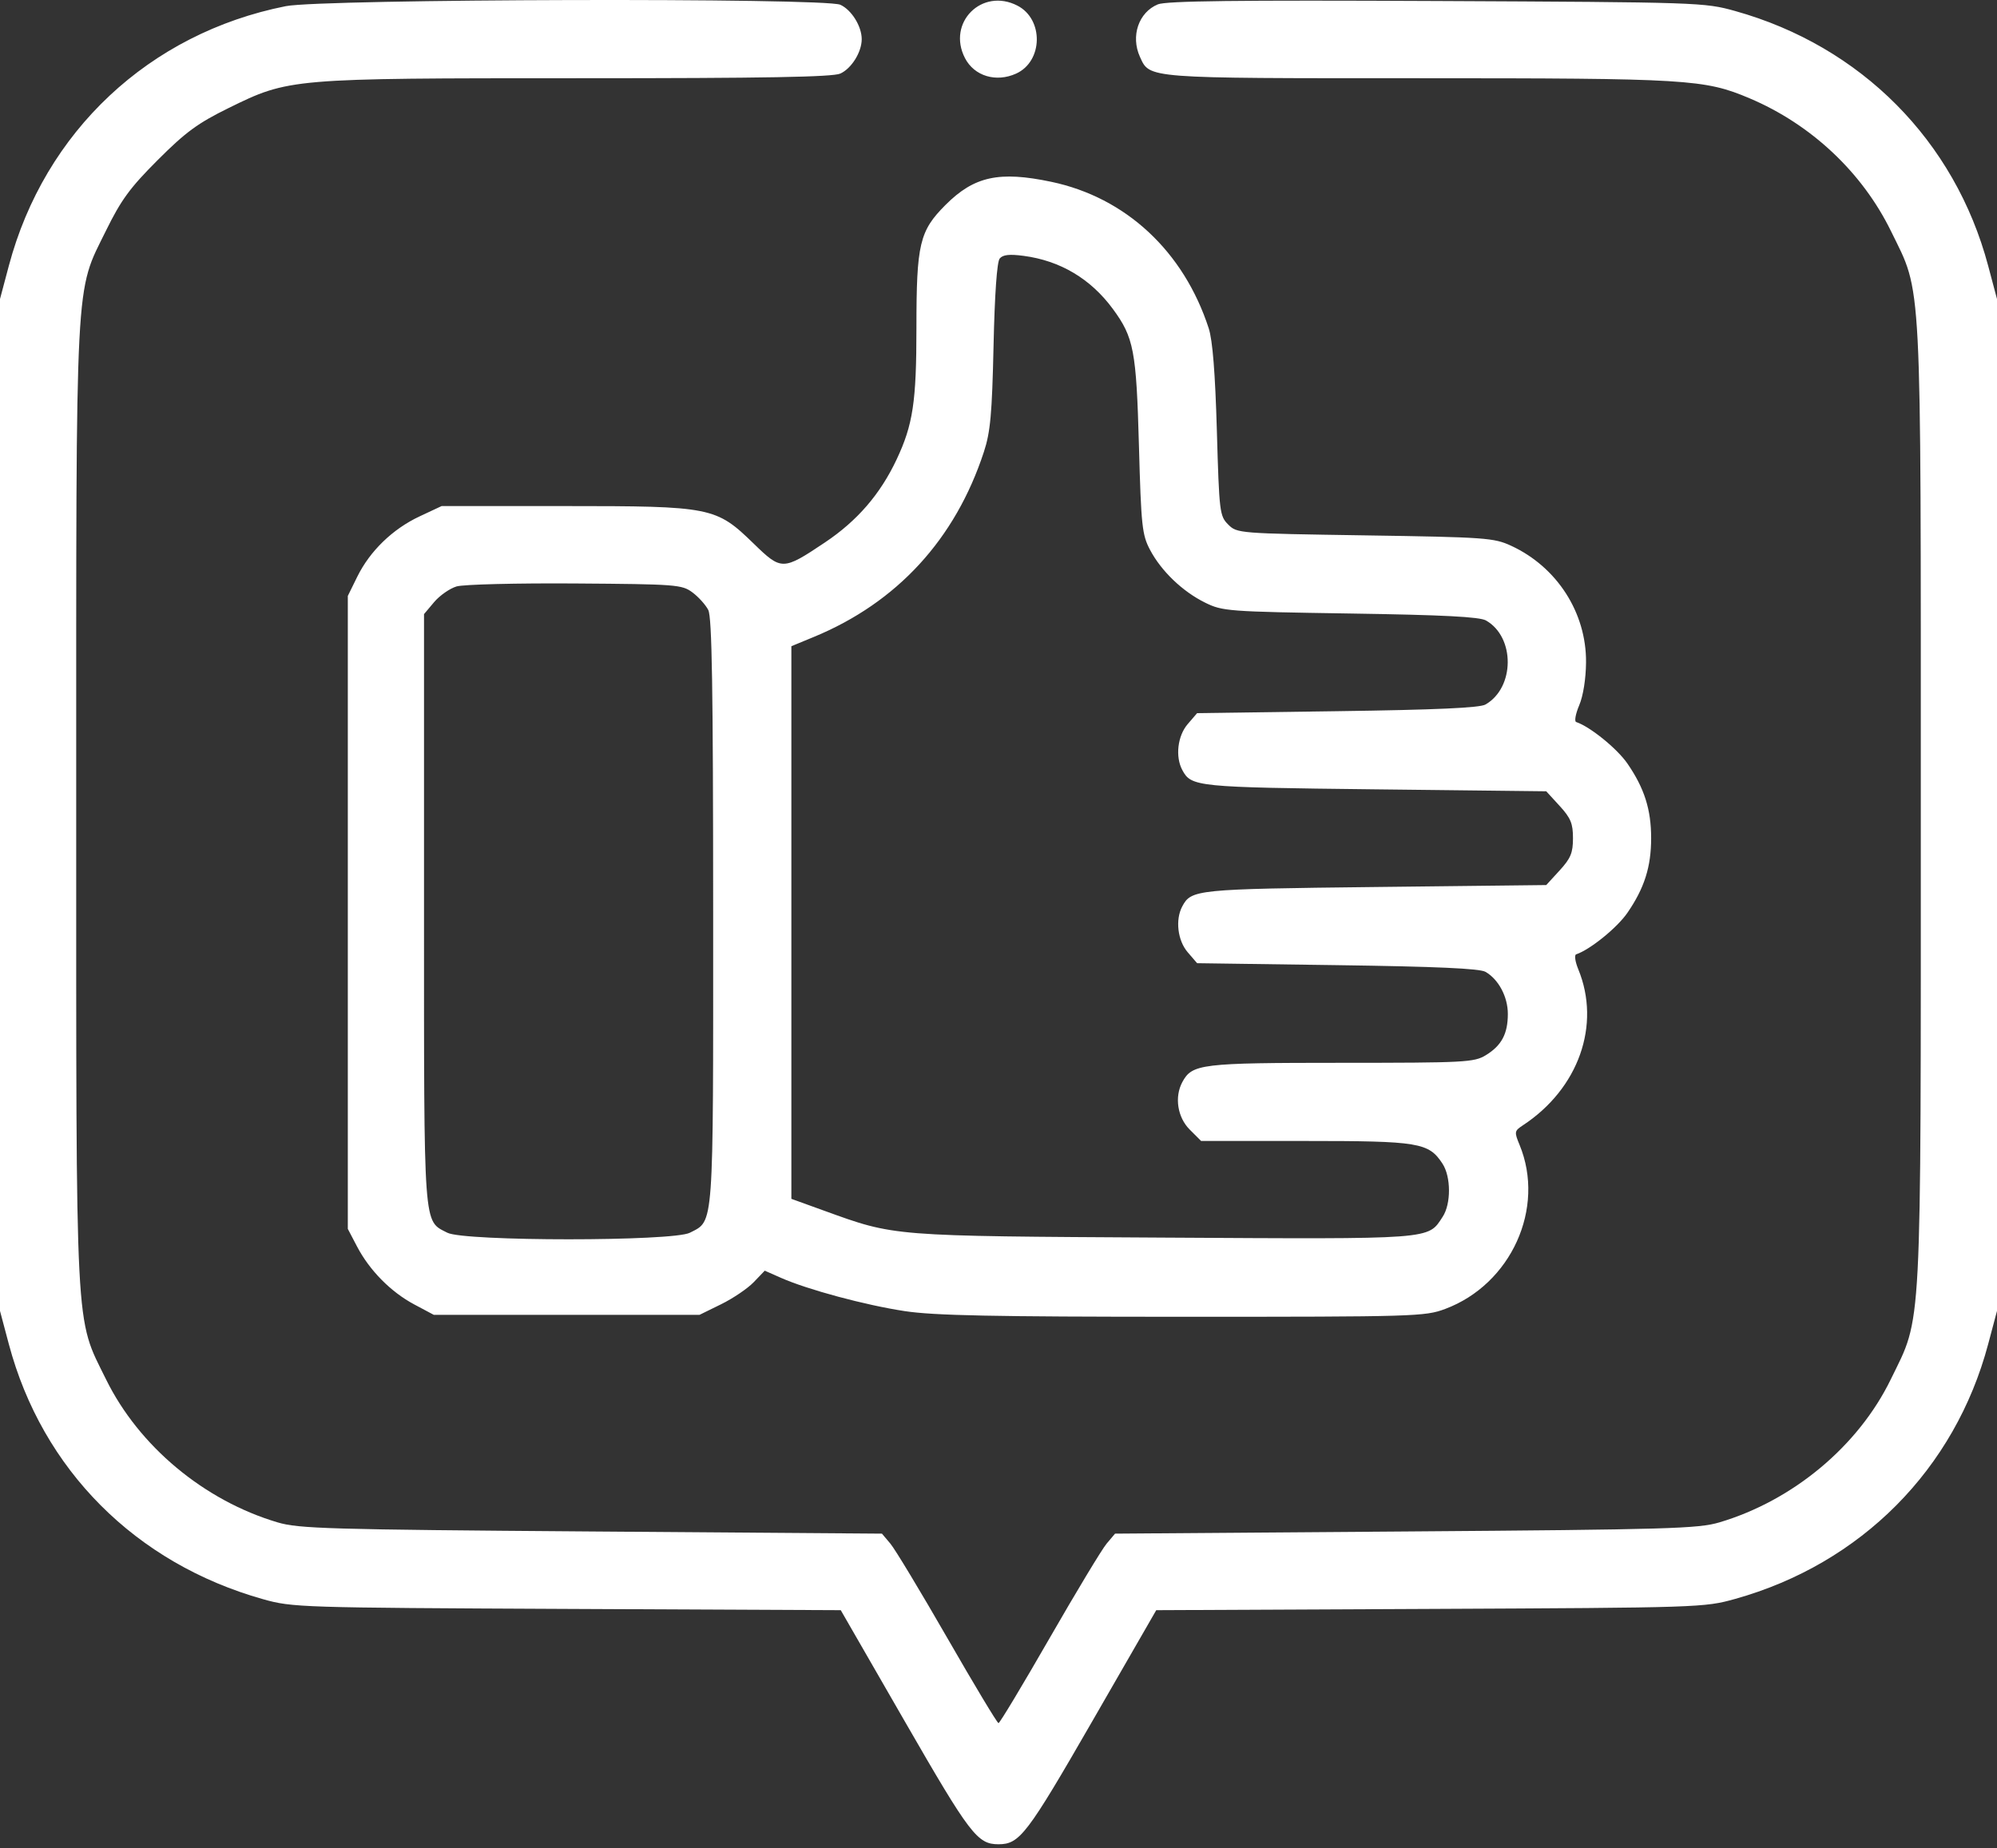 <?xml version="1.0" encoding="UTF-8"?> <svg xmlns="http://www.w3.org/2000/svg" width="511" height="473" viewBox="0 0 511 473" fill="none"><rect x="0" y="0" width="511" height="473" fill="#333333" stroke="none"/> <path fill-rule="evenodd" clip-rule="evenodd" d="M215.028 1.219C217.894 2.525 220.5 6.718 220.5 10.024C220.5 13.33 217.894 17.523 215.028 18.829C213.082 19.716 195.814 20.024 148.041 20.024C74.242 20.024 73.965 20.048 58.5 27.649C50.615 31.525 47.537 33.781 40.397 40.921C33.257 48.061 31.001 51.139 27.125 59.024C19.137 75.276 19.5 68.273 19.5 206.024C19.5 343.775 19.137 336.772 27.125 353.024C35.535 370.133 52.203 384.04 71 389.631C76.443 391.25 83.898 391.467 151.337 391.97L225.675 392.524L227.837 395.087C229.027 396.496 235.608 407.409 242.462 419.337C249.316 431.265 255.183 441.024 255.5 441.024C255.817 441.024 261.684 431.265 268.538 419.337C275.392 407.409 281.973 396.496 283.163 395.087L285.325 392.524L359.663 391.97C427.102 391.467 434.557 391.25 440 389.631C458.841 384.027 475.527 370.089 483.825 353.024C491.886 336.445 491.5 343.839 491.5 206.024C491.5 68.306 491.876 75.554 483.884 59.184C476.527 44.117 463.435 31.814 447.665 25.15C436.143 20.281 431.894 20.024 362.862 20.024C292.905 20.024 294.235 20.126 291.695 14.552C289.277 9.246 291.351 3.157 296.27 1.119C298.411 0.232 316.409 0.015 367.567 0.258C434.855 0.578 436.134 0.62 444 2.819C476.201 11.821 500.221 36.014 508.738 68.024L511 76.524V206.024V335.524L508.738 344.024C500.221 376.033 476.207 400.221 444 409.23C436.122 411.433 434.933 411.472 365.933 411.79L295.865 412.112L279.433 440.649C262.79 469.551 260.904 472.024 255.5 472.024C250.096 472.024 248.21 469.551 231.567 440.649L215.135 412.112L145.067 411.79C76.736 411.475 74.809 411.414 67.302 409.3C34.691 400.118 10.81 376.15 2.262 344.024L0 335.524V206.024V76.524L2.262 68.024C11.417 33.614 38.179 8.522 73.133 1.577C82.518 -0.288 211.009 -0.612 215.028 1.219ZM260.355 1.449C267.104 4.939 266.902 15.697 260.028 18.829C254.897 21.167 249.305 19.481 246.925 14.879C242.231 5.802 251.278 -3.245 260.355 1.449ZM269 46.531C288.087 50.546 302.887 64.318 309.29 84.024C310.286 87.091 310.951 95.442 311.376 110.249C311.975 131.103 312.091 132.066 314.276 134.249C316.528 136.501 316.886 136.529 349.276 137.024C380.126 137.495 382.268 137.648 386.676 139.685C398.416 145.111 405.945 156.832 405.842 169.524C405.808 173.736 405.112 178.111 404.096 180.508C403.166 182.7 402.816 184.629 403.317 184.796C406.867 185.98 413.796 191.594 416.428 195.42C420.77 201.73 422.5 207.174 422.5 214.524C422.5 221.874 420.77 227.318 416.428 233.628C413.796 237.454 406.867 243.068 403.317 244.252C402.816 244.419 403.052 246.123 403.842 248.04C409.728 262.322 403.942 278.648 389.67 288.024C387.5 289.449 387.458 289.698 388.832 293.024C395.515 309.202 386.675 328.699 369.792 335.016C364.63 336.947 362.066 337.024 302.712 337.018C254.025 337.013 238.995 336.708 231.5 335.569C221.386 334.033 206.693 330.082 199.844 327.056L195.687 325.219L192.874 328.155C191.327 329.77 187.572 332.314 184.53 333.808L179 336.524H145H111L106 333.86C100.007 330.668 94.566 325.155 91.356 319.024L89 314.524V233.524V152.524L91.423 147.601C94.657 141.029 100.471 135.398 107.352 132.172L113 129.524H144.5C182.068 129.524 183.208 129.751 192.861 139.139C199.97 146.051 200.309 146.046 211.067 138.851C219.347 133.313 225.232 126.503 229.423 117.608C233.619 108.704 234.5 102.856 234.5 83.918C234.5 62.415 235.284 59.11 241.965 52.428C249.272 45.121 255.666 43.726 269 46.531ZM255.804 66.173C255.106 67.023 254.524 75.302 254.232 88.524C253.847 105.963 253.429 110.561 251.767 115.64C244.443 138.012 229.558 154.217 208.25 163.017L202.5 165.392V236.113V306.835L210.854 309.858C229.124 316.468 227.71 316.356 297.707 316.756C367.324 317.154 365.305 317.304 369.157 311.424C371.329 308.11 371.304 301.18 369.108 297.829C365.568 292.427 363.135 292.024 334.022 292.024H307.346L304.423 289.101C301.302 285.98 300.491 280.779 302.53 276.969C305.031 272.294 307.251 272.024 343.2 272.02C374.904 272.017 377.198 271.896 380.186 270.074C384.226 267.611 385.833 264.6 385.833 259.498C385.833 255.123 383.456 250.654 380.108 248.733C378.615 247.877 367.541 247.378 342.162 247.024L306.324 246.524L303.912 243.718C301.329 240.714 300.699 235.389 302.523 231.981C304.831 227.669 306.048 227.546 351.828 227.024L395.656 226.524L399.078 222.789C401.921 219.686 402.5 218.286 402.5 214.524C402.5 210.762 401.921 209.362 399.078 206.259L395.656 202.524L351.828 202.024C306.048 201.502 304.831 201.379 302.523 197.067C300.699 193.659 301.329 188.334 303.912 185.33L306.324 182.524L342.162 182.024C367.541 181.67 378.615 181.171 380.108 180.315C387.636 175.997 387.721 163.076 380.25 158.809C378.598 157.866 369.357 157.391 345.5 157.024C314.213 156.543 312.827 156.439 308.373 154.244C302.593 151.396 297.152 146.179 294.269 140.718C292.24 136.874 292.003 134.646 291.436 114.024C290.768 89.73 290.123 86.354 284.755 79.059C279.094 71.363 271.301 66.725 261.957 65.488C258.274 65.001 256.614 65.186 255.804 66.173ZM116.833 150.092C115.091 150.612 112.504 152.42 111.083 154.108L108.5 157.177V232.65C108.5 315.476 108.272 312.303 114.467 315.507C118.801 317.748 172.199 317.748 176.533 315.507C182.727 312.304 182.501 315.414 182.485 233.324C182.474 175.948 182.183 157.964 181.235 156.12C180.556 154.798 178.731 152.773 177.179 151.62C174.493 149.625 173.054 149.515 147.179 149.335C132.231 149.231 118.575 149.571 116.833 150.092Z" fill="white"></path> </svg> 